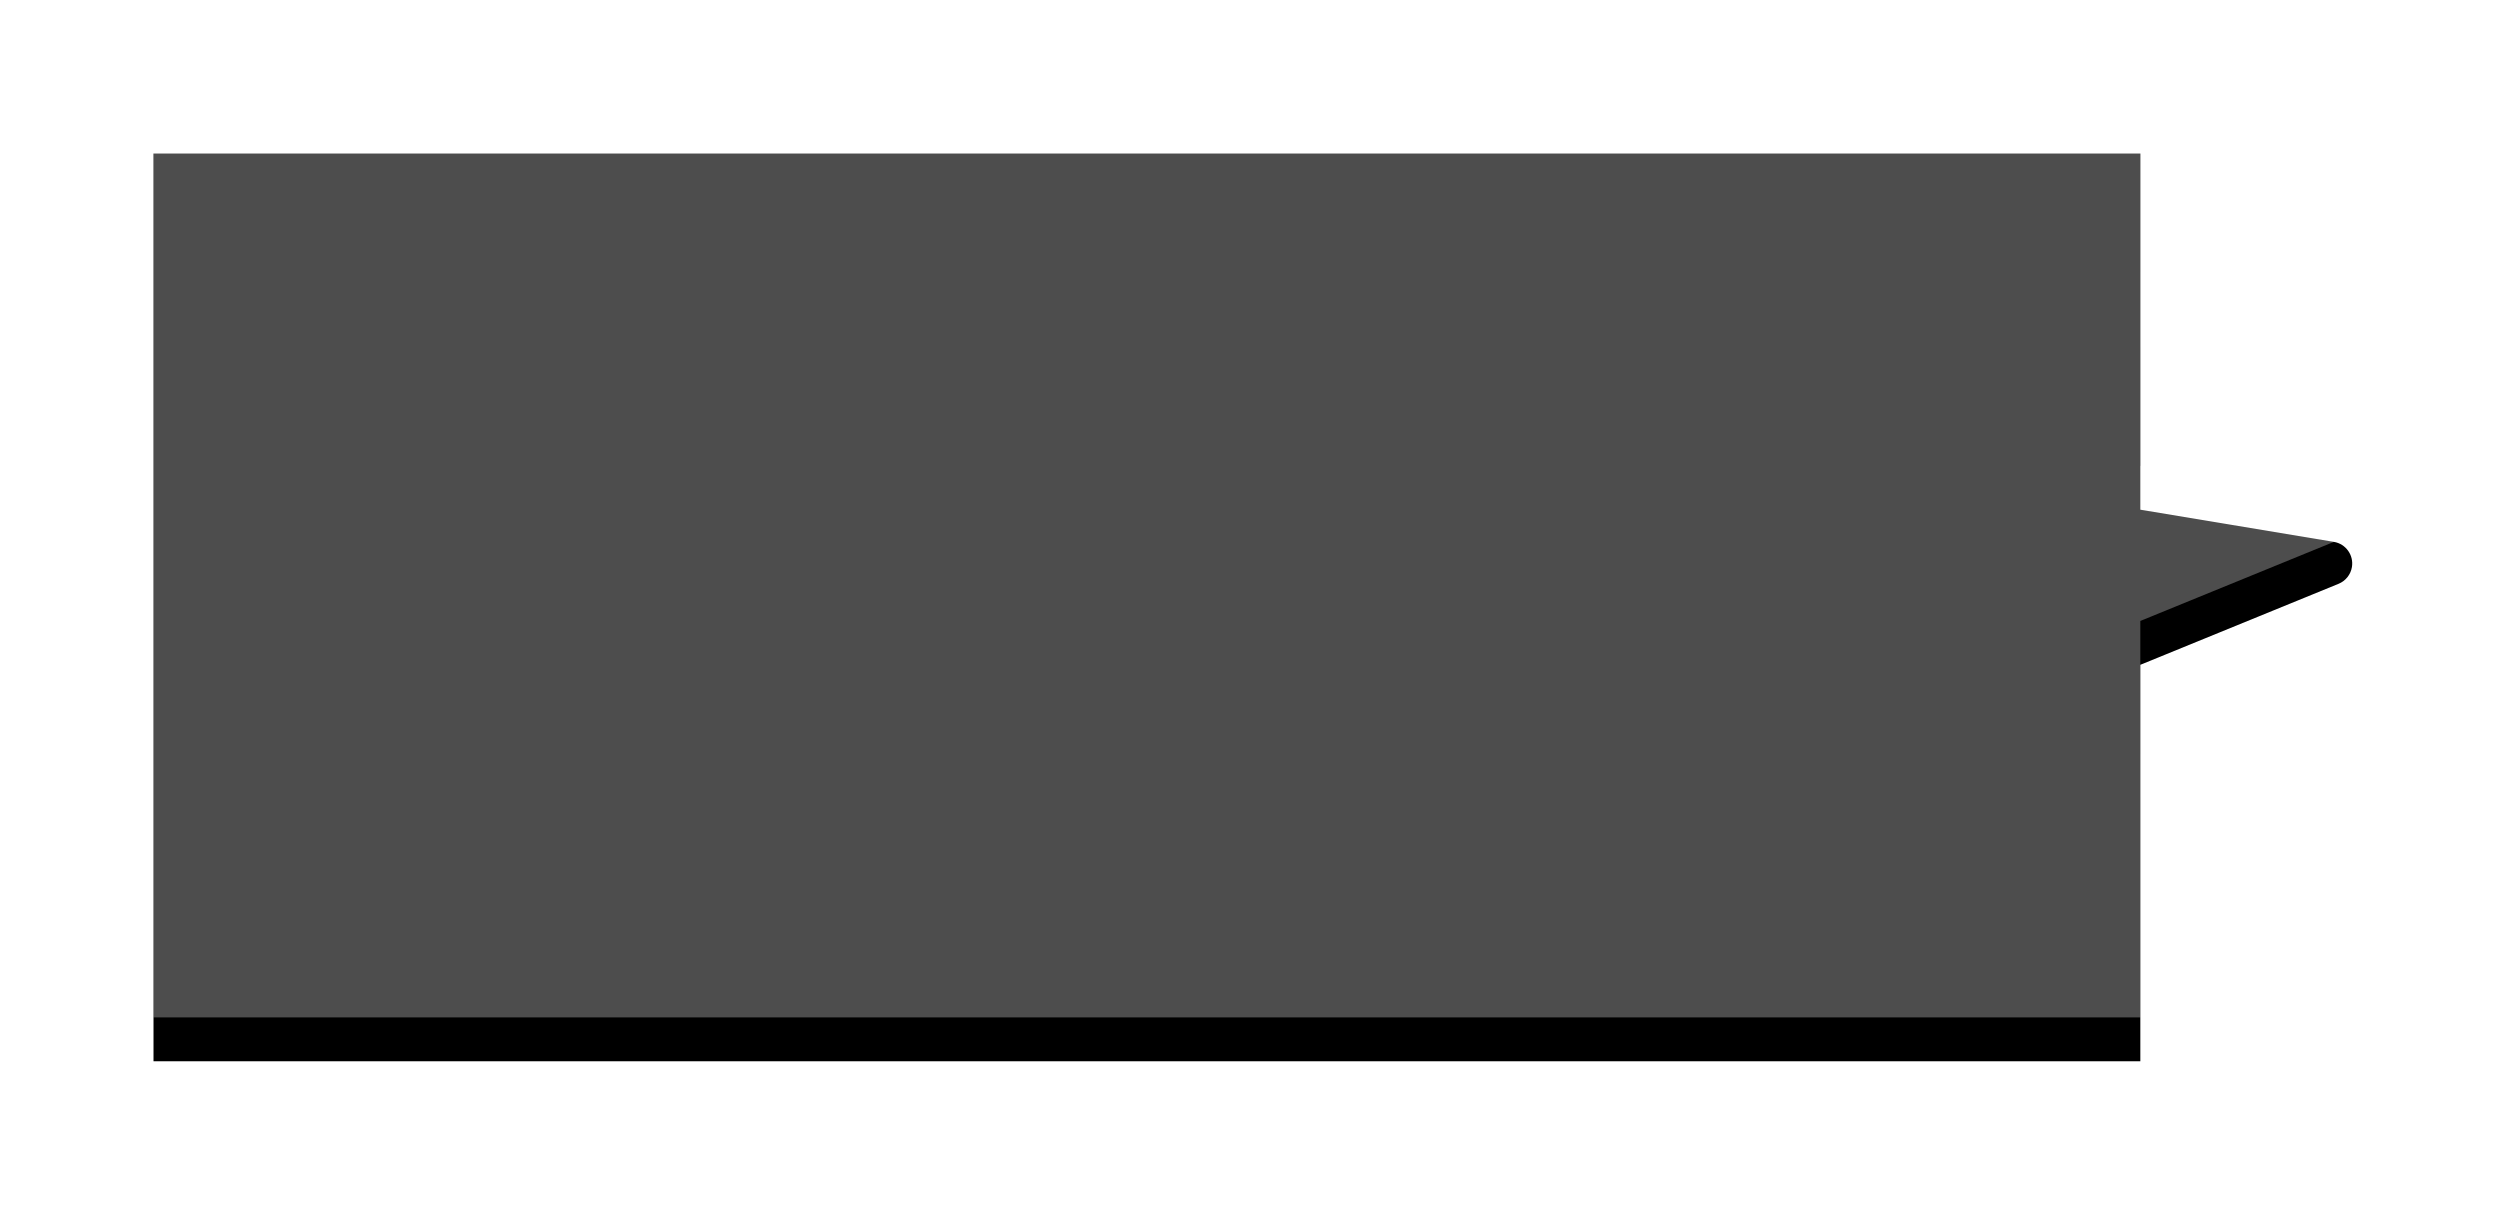 <?xml version="1.0" encoding="UTF-8"?>
<svg width="228px" height="111px" viewBox="0 0 228 111" version="1.1" xmlns="http://www.w3.org/2000/svg" xmlns:xlink="http://www.w3.org/1999/xlink">
    <title>半成品出入库备份 2</title>
    <defs>
        <path d="M181.199,0 L181.198,32.484 L198.85,35.419 C199.939,35.6 200.676,36.63 200.495,37.72 C200.381,38.404 199.92,38.98 199.278,39.243 L181.198,46.631 L181.199,82.786 L3.63797881e-12,82.786 L3.63797881e-12,0 L181.199,0 Z" id="path-1"></path>
        <filter x="-11.5%" y="-23.0%" width="122.9%" height="155.6%" filterUnits="objectBoundingBox" id="filter-2">
            <feOffset dx="0" dy="4" in="SourceAlpha" result="shadowOffsetOuter1"></feOffset>
            <feGaussianBlur stdDeviation="7" in="shadowOffsetOuter1" result="shadowBlurOuter1"></feGaussianBlur>
            <feComposite in="shadowBlurOuter1" in2="SourceAlpha" operator="out" result="shadowBlurOuter1"></feComposite>
            <feColorMatrix values="0 0 0 0 0.047   0 0 0 0 0.147   0 0 0 0 0.358  0 0 0 0.1 0" type="matrix" in="shadowBlurOuter1"></feColorMatrix>
        </filter>
    </defs>
    <g id="自主产品/方案" stroke="none" stroke-width="1" fill="none" fill-rule="evenodd">
        <g id="汉得质量合规管理系统" transform="translate(-218, -1254)">
            <g id="半成品出入库备份-2" transform="translate(232, 1264)">
                <use fill="black" fill-opacity="1" filter="url(#filter-2)" xlink:href="#path-1"></use>
                <use fill-opacity="0.303" fill="#FFFFFF" fill-rule="evenodd" xlink:href="#path-1"></use>
            </g>
        </g>
    </g>
</svg>